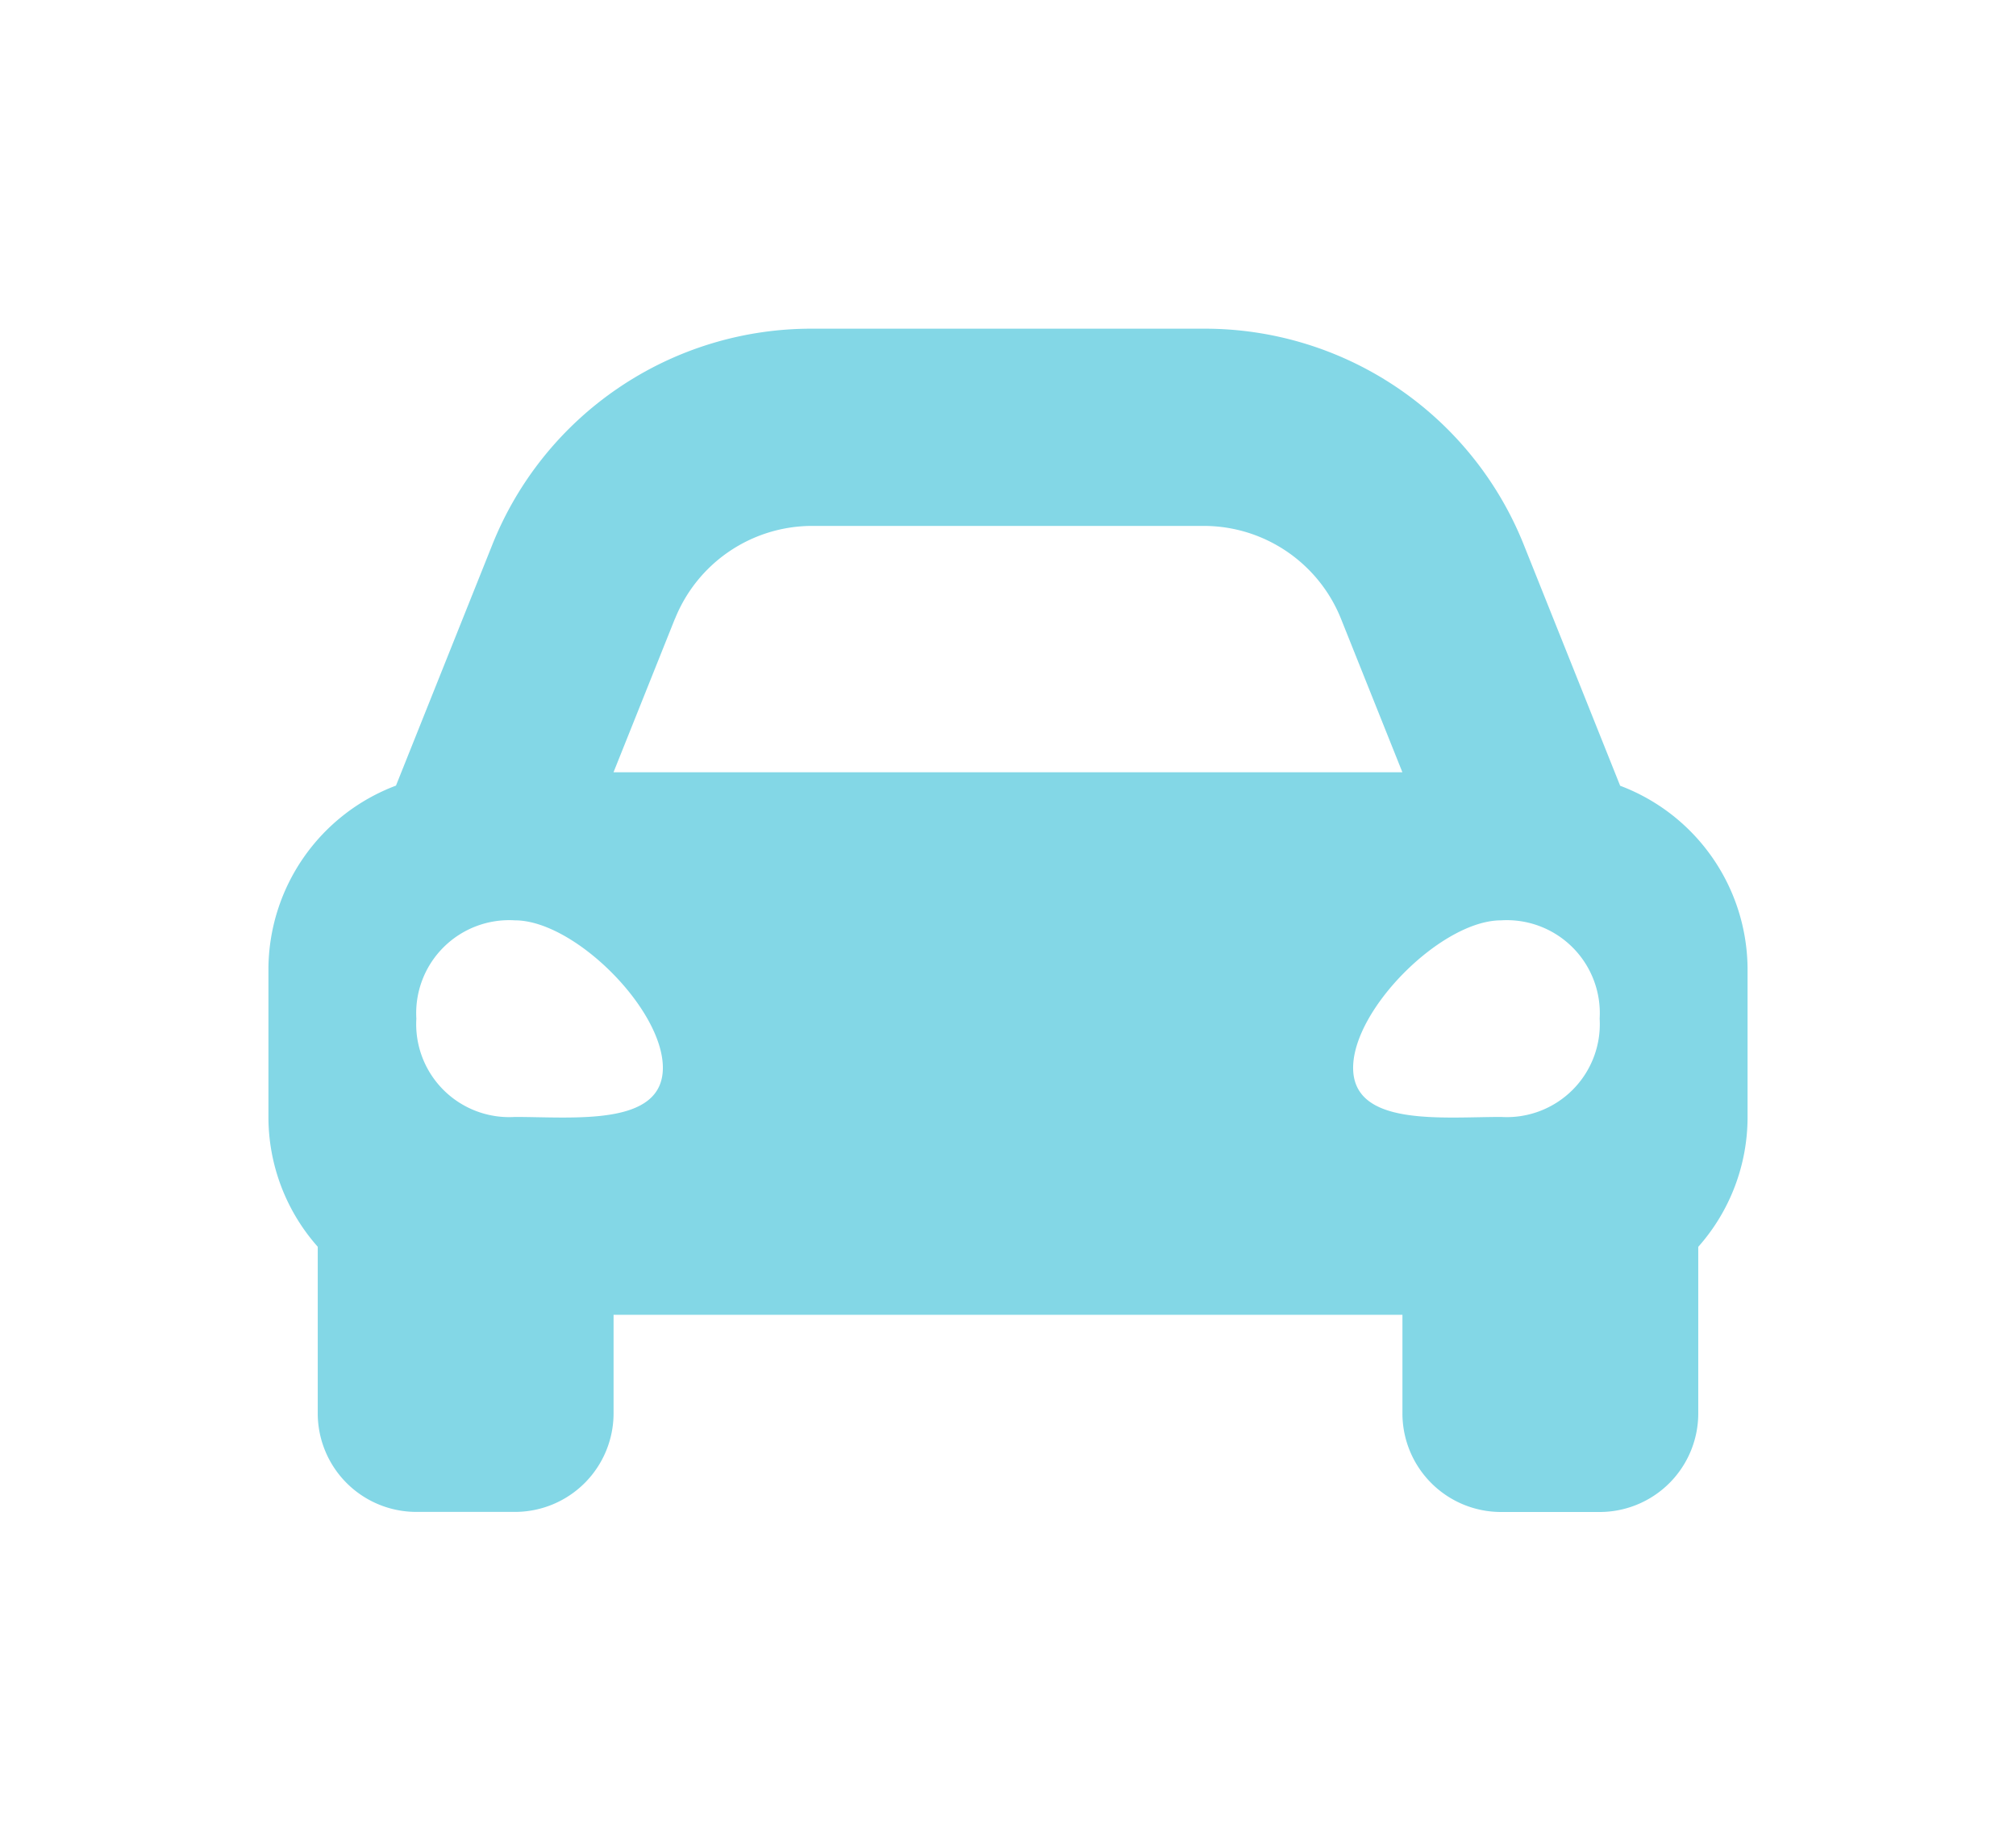 <svg xmlns="http://www.w3.org/2000/svg" viewBox="0 0 46 42"><path d="m36.968 17.929-.79-1.976-1.4-3.5A7.837 7.837 0 0 0 27.465 7.5h-8.93a7.837 7.837 0 0 0-7.31 4.95l-1.4 3.5-.79 1.976a4.49 4.49 0 0 0-2.91 4.199V25.5a4.463 4.463 0 0 0 1.125 2.948v3.8a2.25 2.25 0 0 0 2.25 2.25h2.25a2.25 2.25 0 0 0 2.25-2.25V30h18v2.25a2.25 2.25 0 0 0 2.25 2.25h2.25a2.25 2.25 0 0 0 2.25-2.25v-3.8a4.461 4.461 0 0 0 1.125-2.95v-3.375a4.49 4.49 0 0 0-2.907-4.196Zm-21.567-3.808A3.375 3.375 0 0 1 18.535 12h8.93c1.38 0 2.621.84 3.134 2.121l1.4 3.5h-18l1.4-3.5h.002ZM11.75 25.486a2.122 2.122 0 0 1-2.25-2.243A2.122 2.122 0 0 1 11.75 21c1.35 0 3.375 2.019 3.375 3.364s-2.025 1.122-3.375 1.122Zm22.5 0c-1.35 0-3.375.224-3.375-1.121S32.9 21 34.25 21a2.122 2.122 0 0 1 2.25 2.243 2.122 2.122 0 0 1-2.25 2.243Z" style="fill:#83d7e6;stroke-width:0"/></svg>